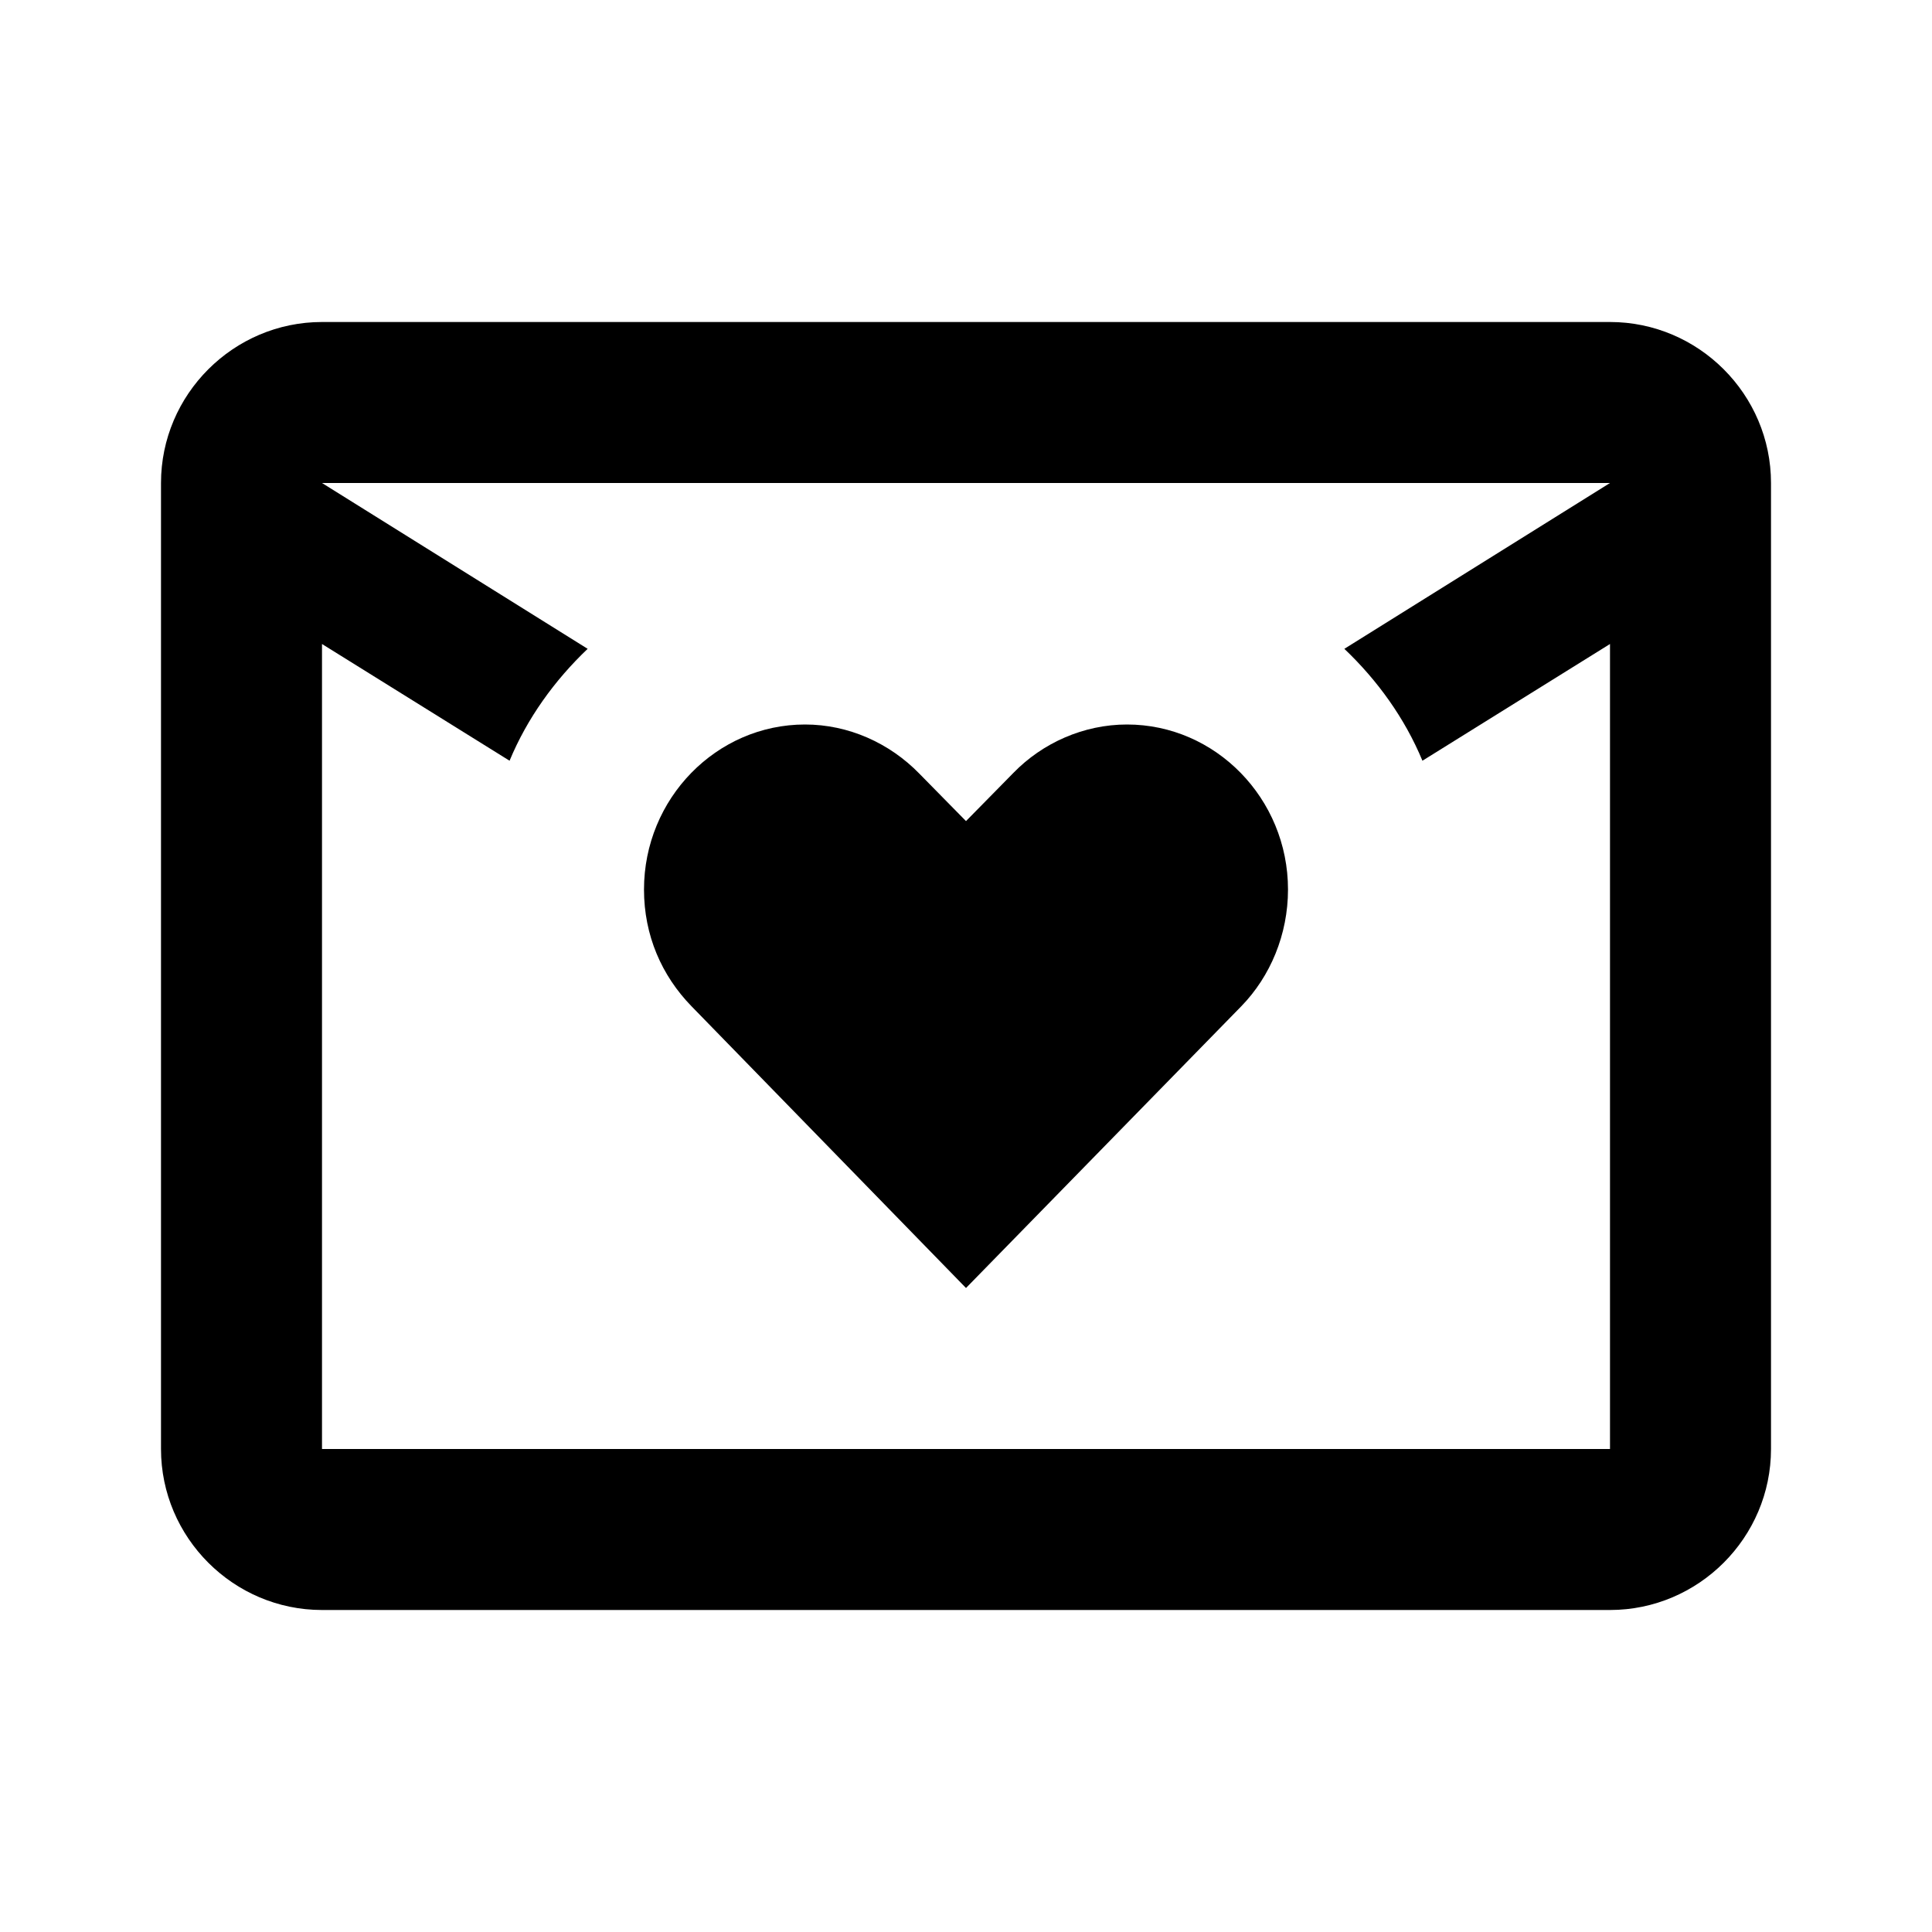 <svg fill="currentColor" xmlns="http://www.w3.org/2000/svg" id="mdi-email-heart-outline" viewBox="0 0 24 24"><path d="M10 9C8.9 9 8 9.92 8 11.05C8 11.62 8.22 12.12 8.59 12.5L12 16L15.42 12.5C15.78 12.13 16 11.61 16 11.05C16 9.92 15.1 9 14 9C13.46 9 12.95 9.23 12.59 9.6L12 10.2L11.42 9.61C11.05 9.23 10.54 9 10 9M20 4C21.1 4 22 4.9 22 6V18C22 19.1 21.1 20 20 20H4C2.9 20 2 19.1 2 18V6C2 4.9 2.9 4 4 4H20M16.7 8.06L20 6H4L7.3 8.06C6.89 8.45 6.55 8.92 6.33 9.45L4 8V18H20V8L17.67 9.45C17.45 8.92 17.11 8.45 16.7 8.06Z" /></svg>